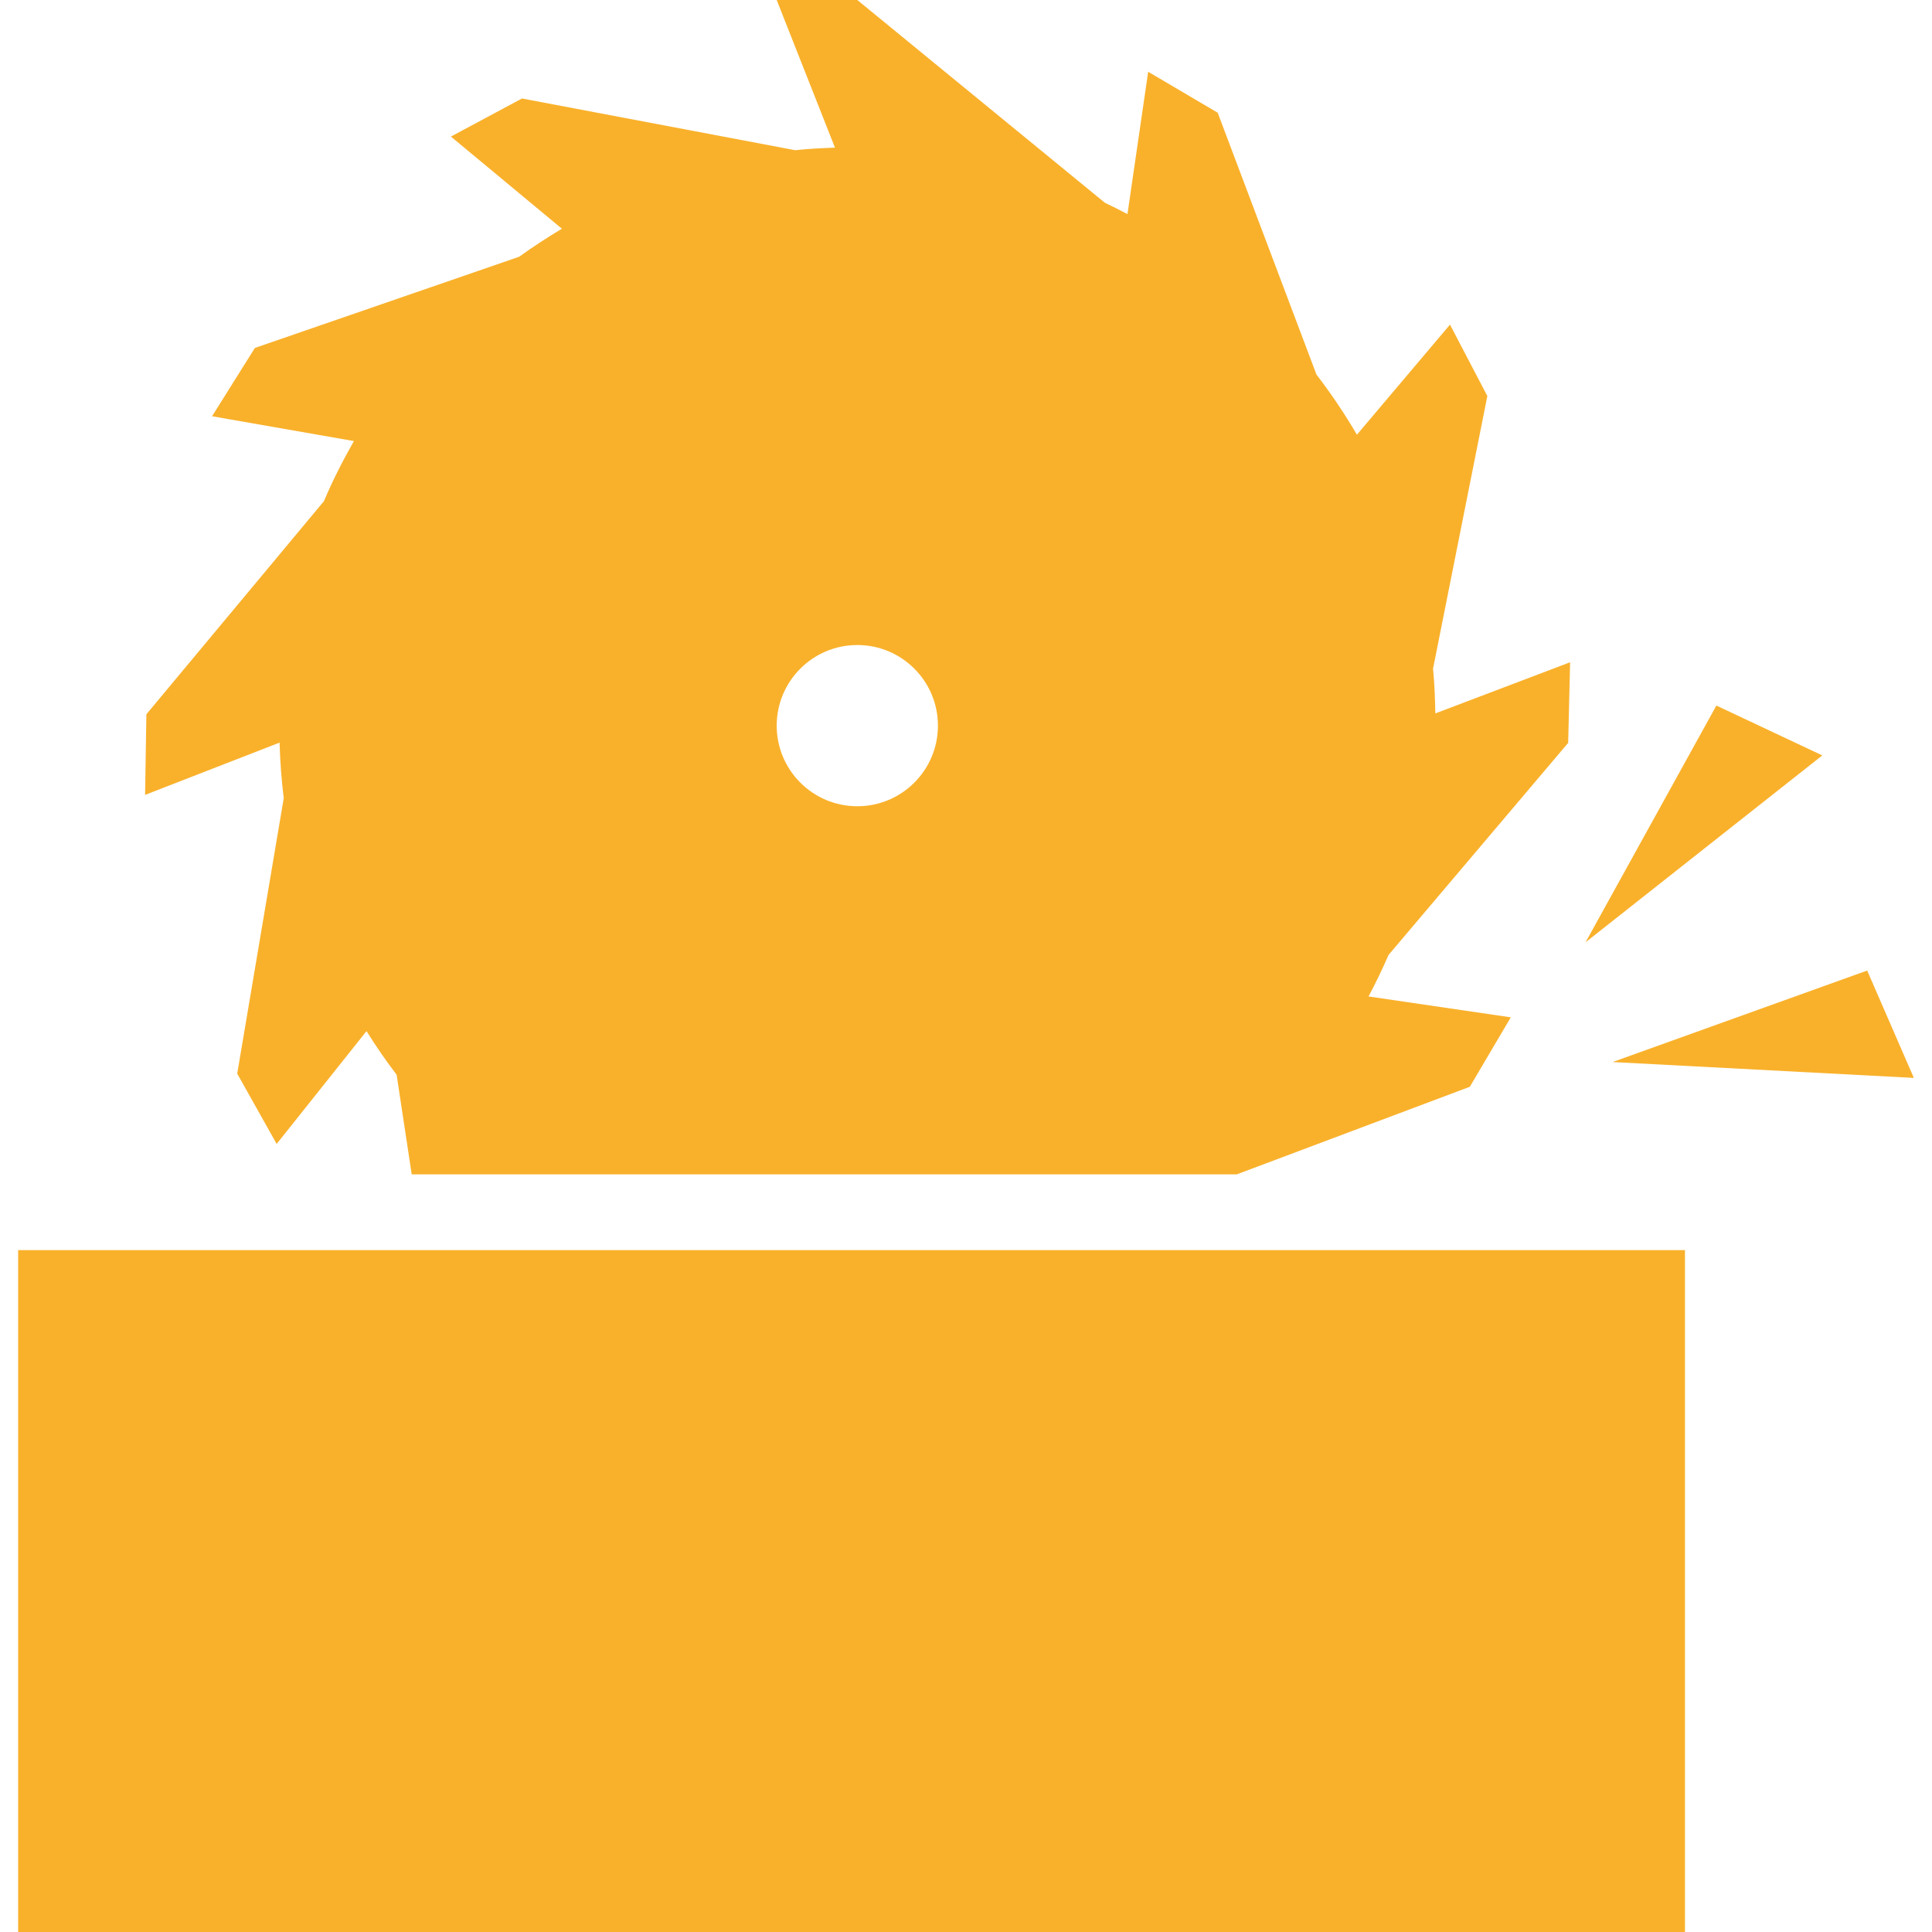 <?xml version="1.0" encoding="UTF-8"?>
<svg xmlns="http://www.w3.org/2000/svg" xmlns:xlink="http://www.w3.org/1999/xlink" version="1.1" id="Capa_1" x="0px" y="0px" width="487.688px" height="487.688px" viewBox="0 0 487.688 487.688" style="enable-background:new 0 0 487.688 487.688;fill: #F9B12B;" xml:space="preserve">
<g>
	<g id="iconos_52_">
		<path d="M289.83,18.121l-5.23,35.926c-1.864-0.985-3.806-1.97-5.718-2.878L216.409,0H196.06l14.707,37.265    c-3.366,0.125-6.732,0.296-10.041,0.65l-68.965-13.053l-17.939,9.61l28.018,23.266c-3.701,2.209-7.296,4.552-10.777,7.067    L64.336,87.832l-10.806,17.241l35.802,6.263c-2.783,4.906-5.355,9.936-7.564,15.176L36.95,180.301l-0.325,20.349l33.947-13.196    c0.134,4.733,0.478,9.419,1.052,14.028L59.88,271.011l9.955,17.748l22.682-28.478c2.372,3.797,4.906,7.469,7.603,11.017    l3.806,25.14h123.863h42.075h42.333l58.828-22.108l10.337-17.528l-35.907-5.269c1.817-3.414,3.5-6.904,5.05-10.48l45.345-53.541    l0.488-20.339l-34.023,12.909c-0.077-3.796-0.211-7.583-0.574-11.303l13.703-68.812l-9.429-18.025l-23.495,27.789    c-3.089-5.297-6.502-10.356-10.213-15.194l-24.929-66.087L289.83,18.121z M216.409,203.519c-11.235,0-20.349-9.113-20.349-20.349    c0-11.236,9.113-20.349,20.349-20.349c11.236,0,20.35,9.113,20.35,20.349C236.758,194.406,227.645,203.519,216.409,203.519z"></path>
		<polygon points="277.705,315.562 205.039,315.562 154.721,315.562 144.709,315.562 106.823,315.562 4.581,315.562 4.581,487.688     425.331,487.688 425.331,315.562 288.883,315.562   "></polygon>
		<polygon points="400.229,237.867 459.995,190.686 433.258,178.102   "></polygon>
		<polygon points="471.327,244.991 407.066,268.085 483.107,272.092   "></polygon>
	</g>
</g>
<g>
</g>
<g>
</g>
<g>
</g>
<g>
</g>
<g>
</g>
<g>
</g>
<g>
</g>
<g>
</g>
<g>
</g>
<g>
</g>
<g>
</g>
<g>
</g>
<g>
</g>
<g>
</g>
<g>
</g>
</svg>

